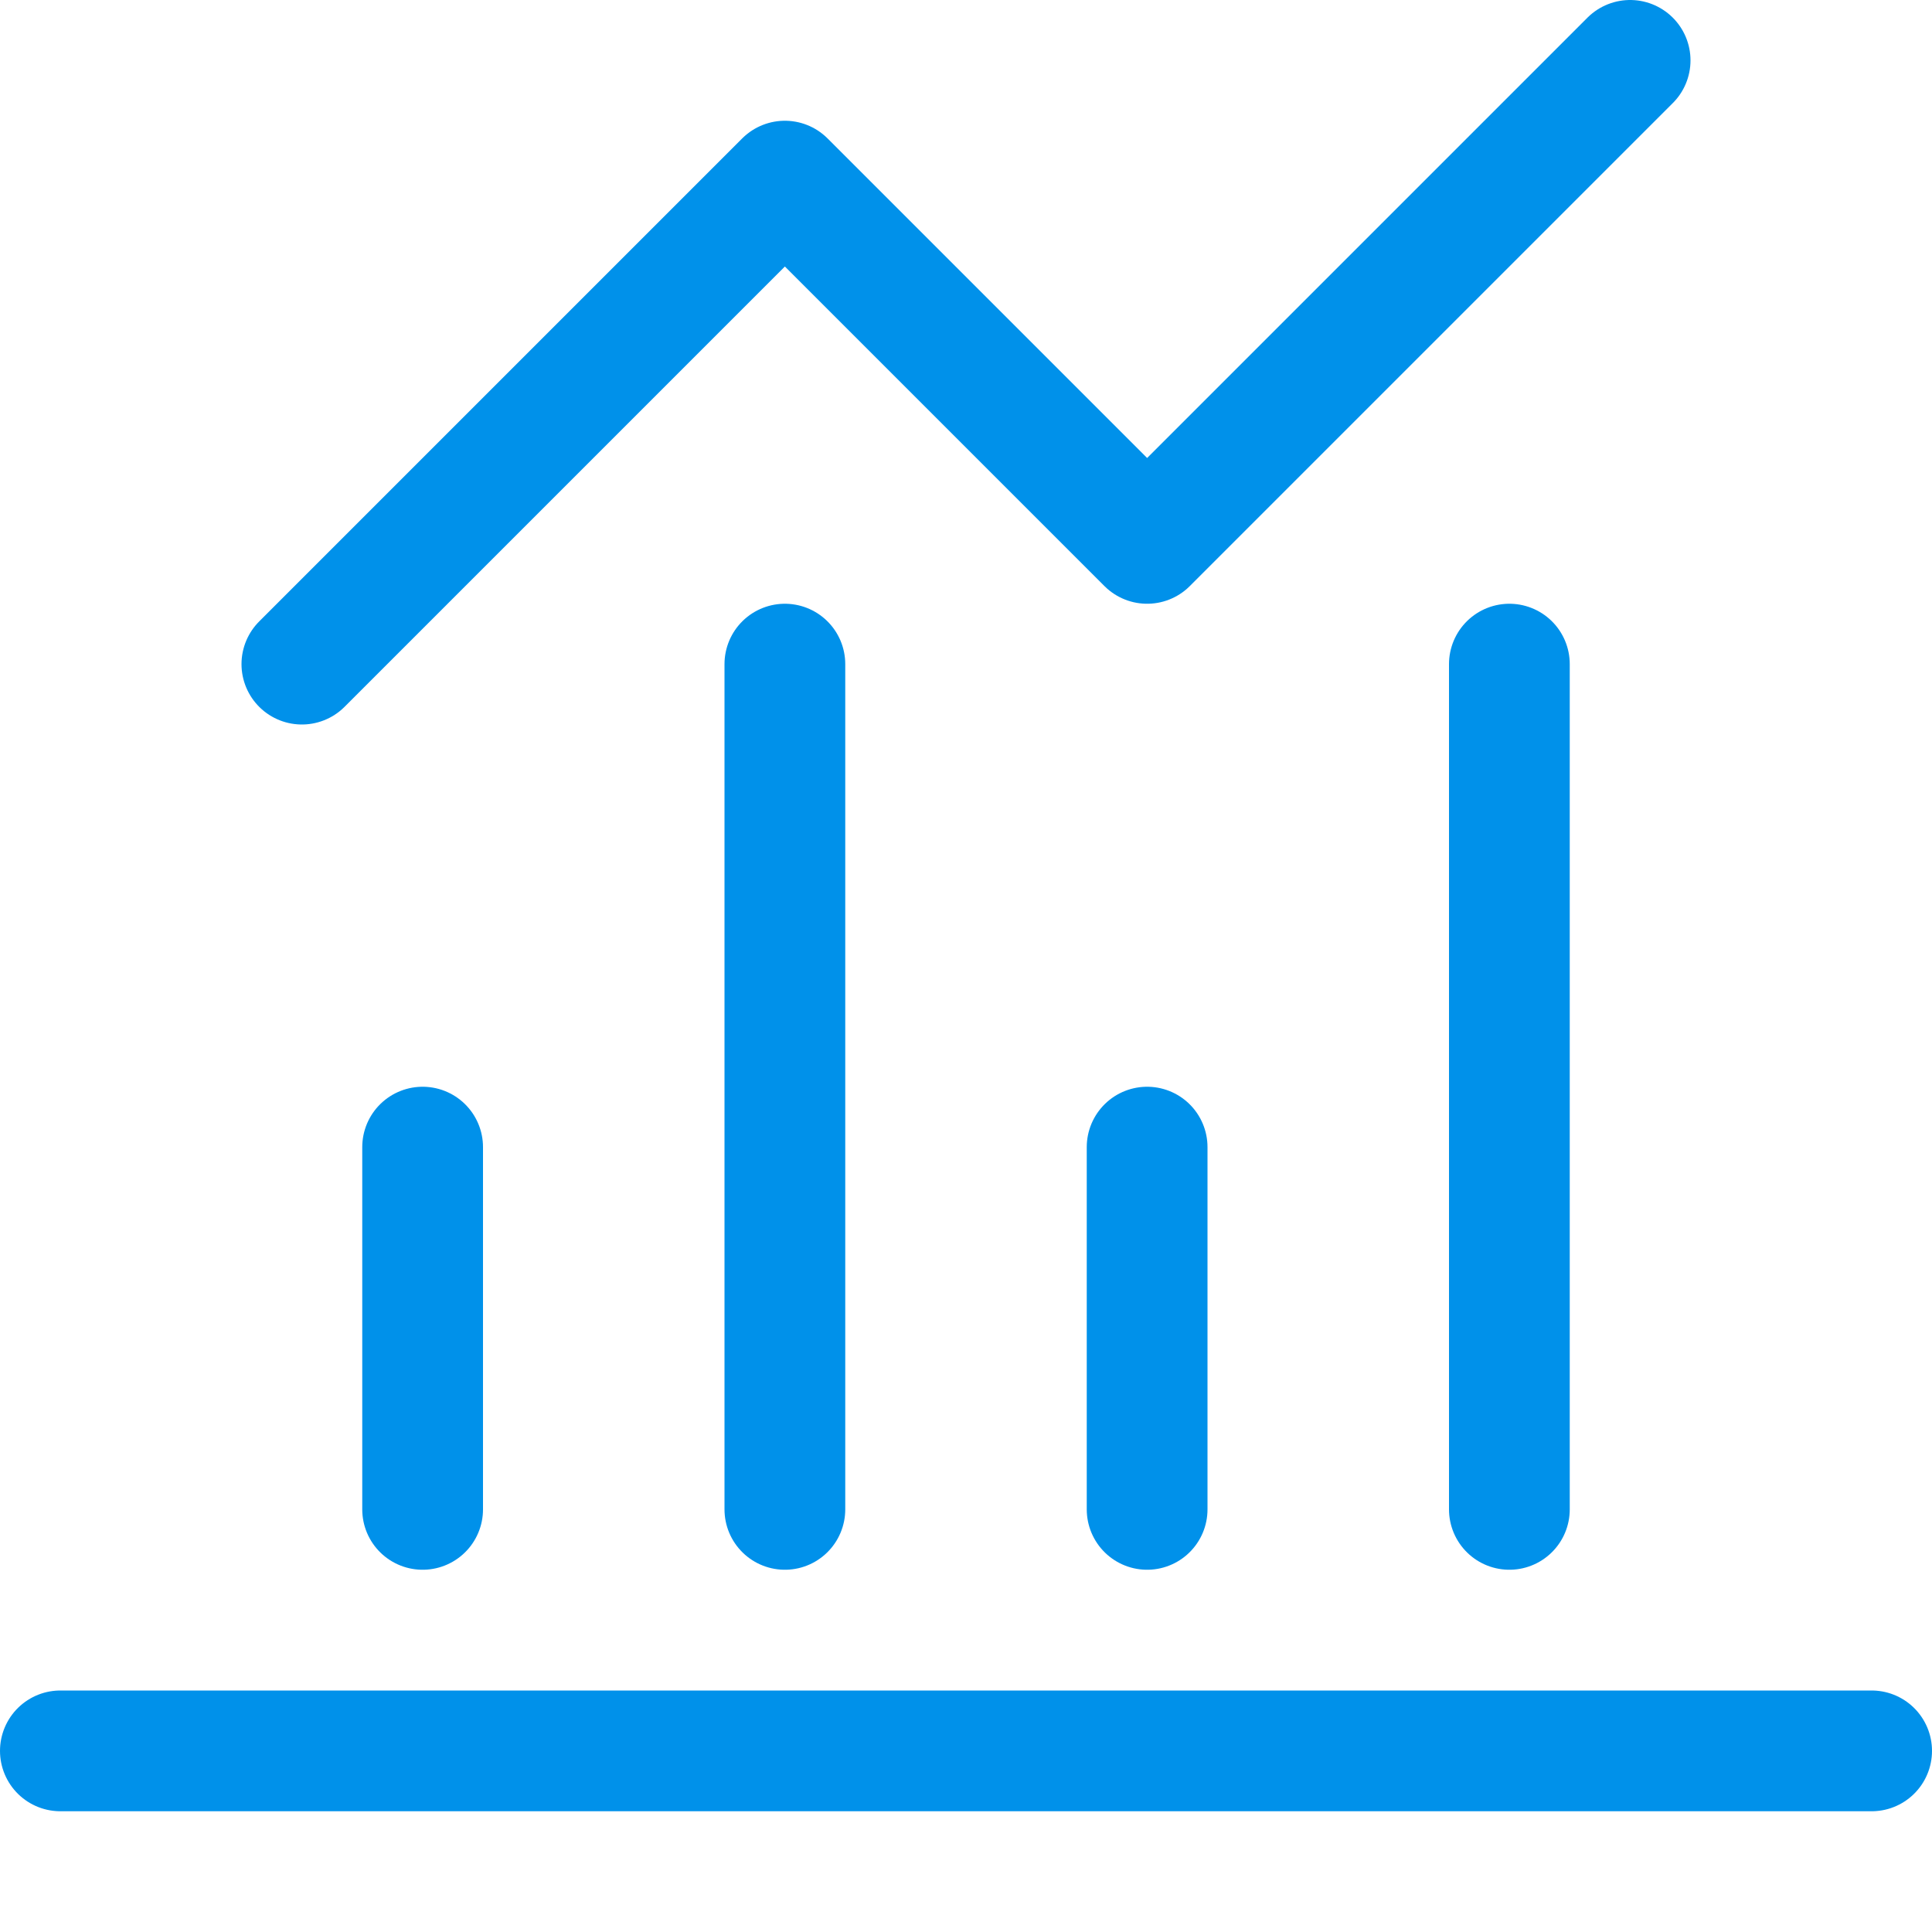 <svg width="16" height="16" viewBox="0 0 16 16" fill="none" xmlns="http://www.w3.org/2000/svg">
<g clip-path="url(#clip0_2273_7949)">
<path d="M3.5 12.5V9.5" stroke="#0091EA" stroke-linecap="round" stroke-linejoin="round"/>
<path d="M6.5 5.5V12.5" stroke="#0091EA" stroke-linecap="round" stroke-linejoin="round"/>
<path d="M9.5 12.5V9.5" stroke="#0091EA" stroke-linecap="round" stroke-linejoin="round"/>
<path d="M12.5 5.5V12.5" stroke="#0091EA" stroke-linecap="round" stroke-linejoin="round"/>
<path d="M0.5 14.5H15.5" stroke="#0091EA" stroke-linecap="round" stroke-linejoin="round"/>
<path d="M13.5 0.5L9.5 4.5L6.5 1.5L2.5 5.5" stroke="#0091EA" stroke-linecap="round" stroke-linejoin="round"/>
</g>
<defs>
<clipPath id="clip0_2273_7949">
<rect width="16" height="16" fill="white"/>
</clipPath>
</defs>
</svg>
